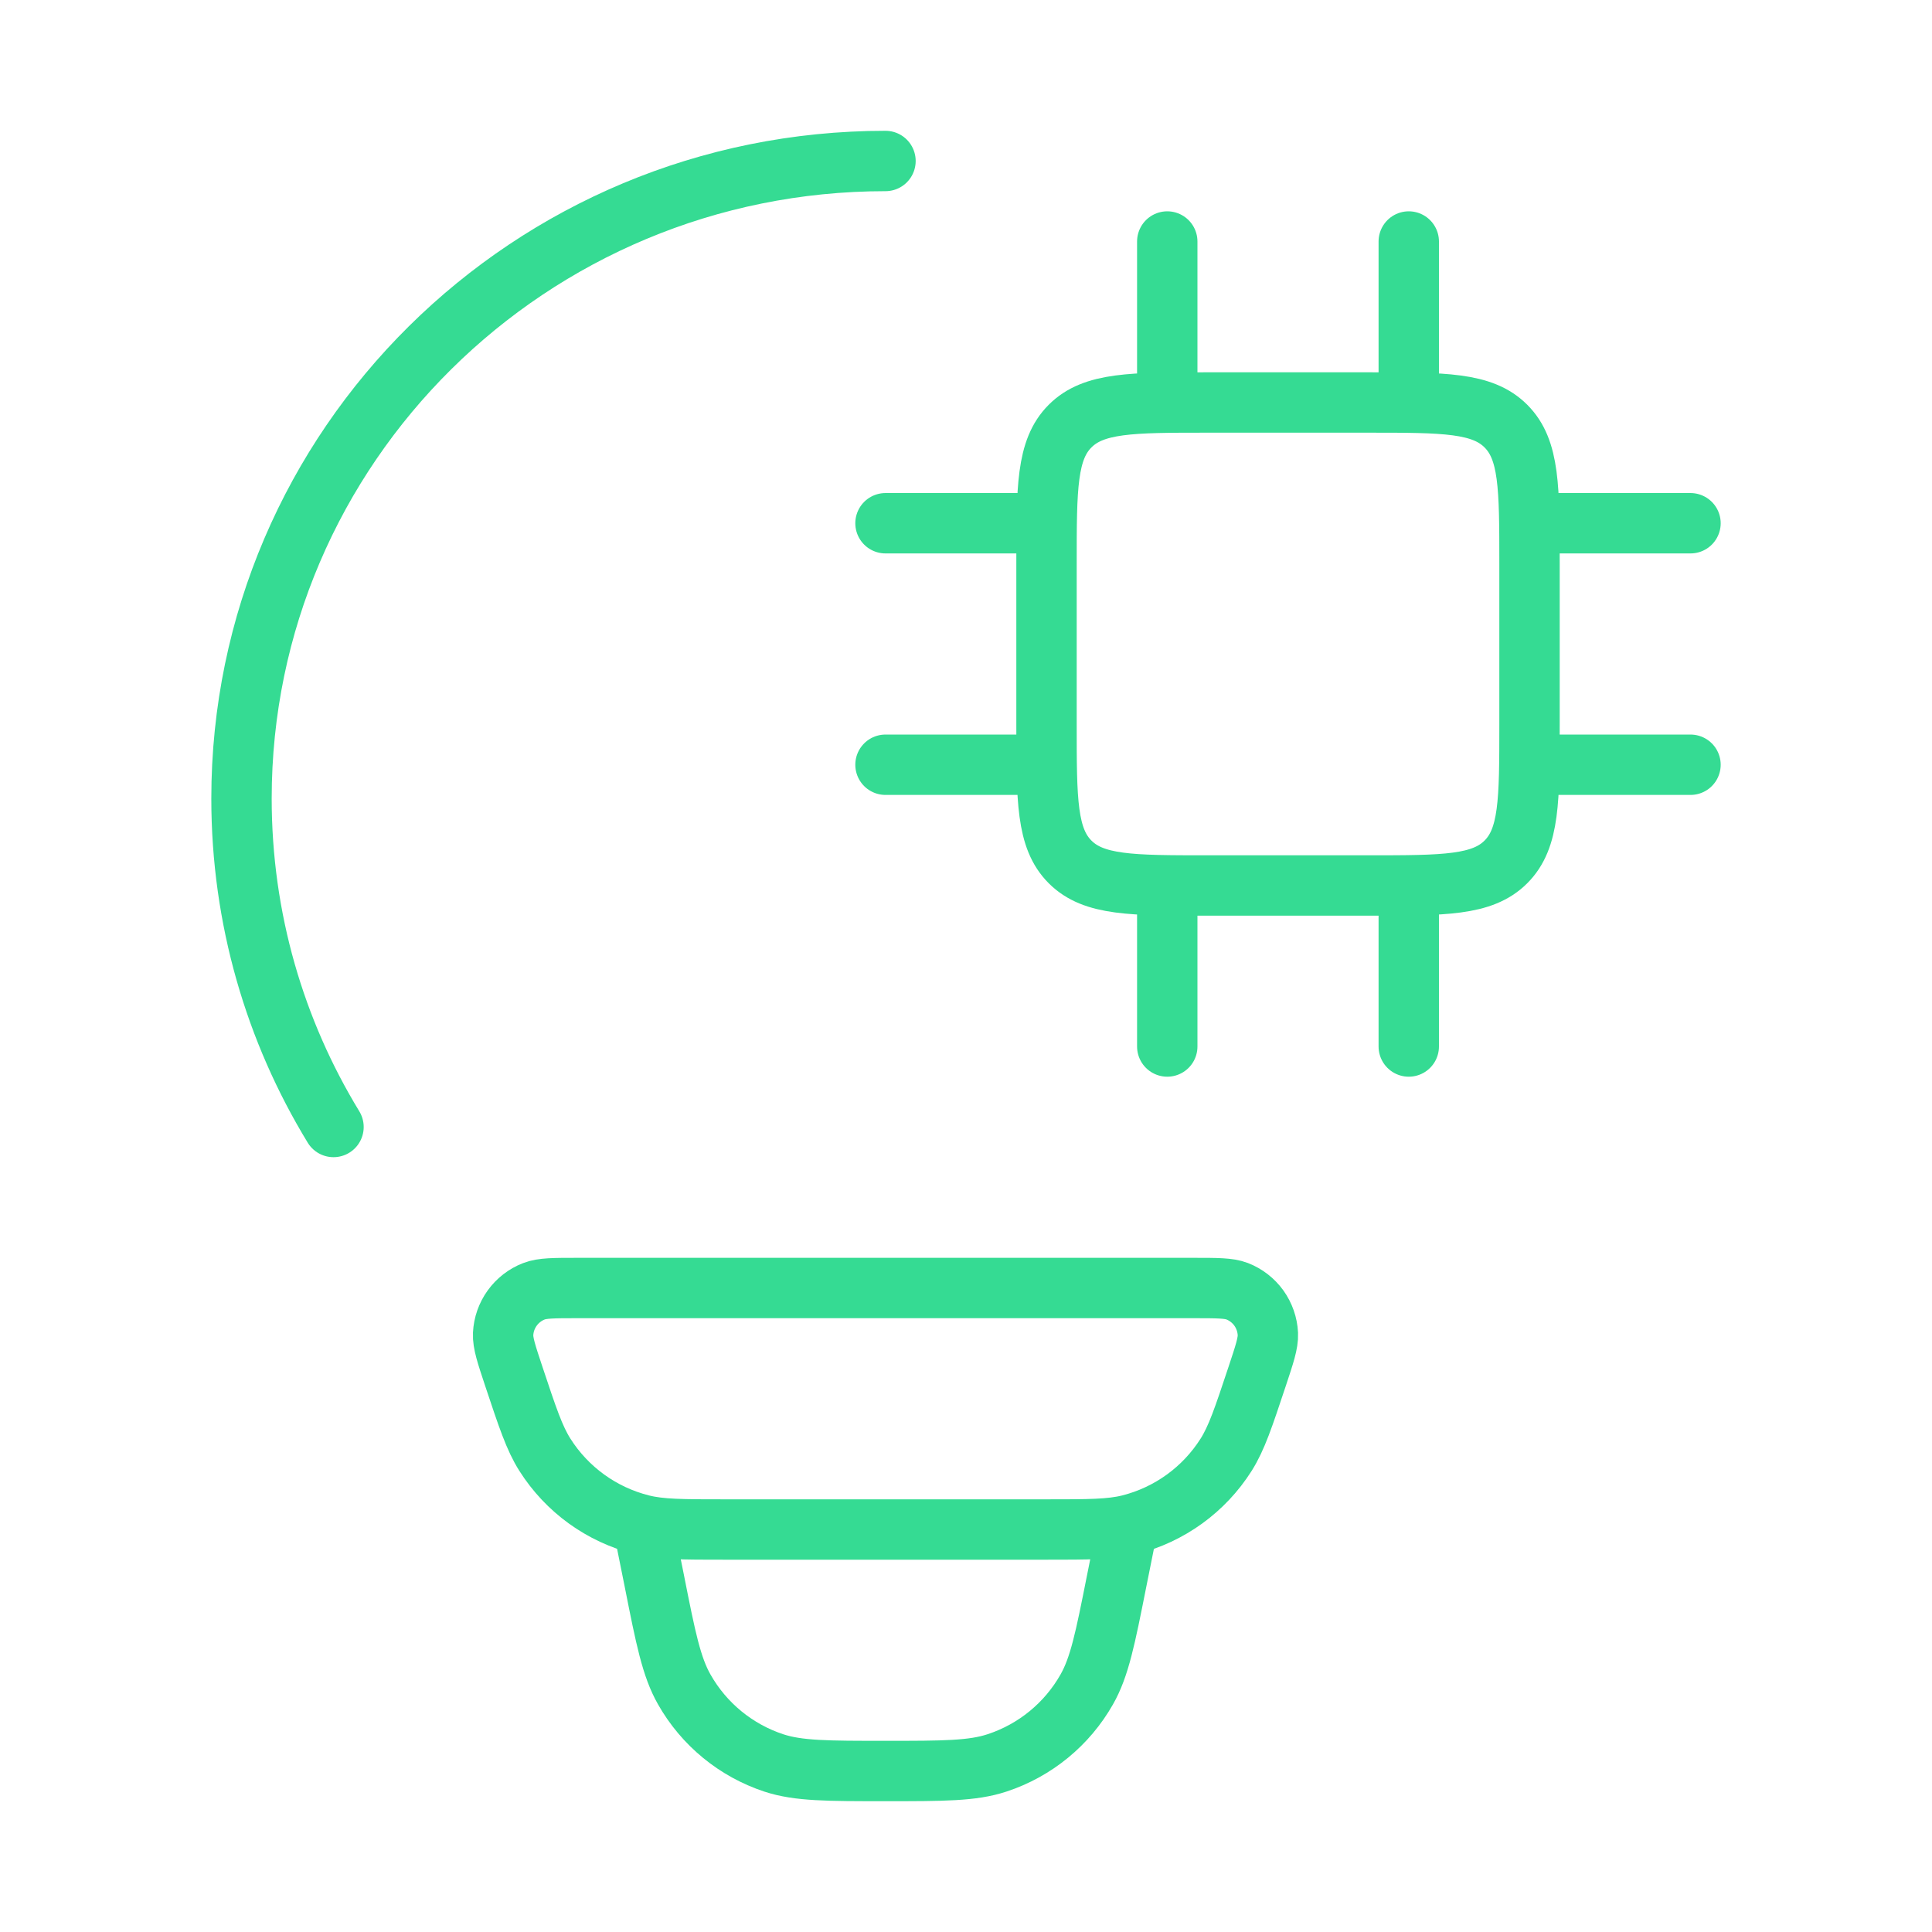 <?xml version="1.0" encoding="UTF-8"?>
<svg xmlns="http://www.w3.org/2000/svg" width="64" height="64" viewBox="0 0 64 64" fill="none">
  <path d="M29.333 5.333C17.552 5.333 8 14.787 8 26.451C8 30.432 9.112 34.157 11.048 37.333M38.667 29.333V34.667M46.667 29.333V34.667M38.667 8V13.333M46.667 8V13.333M34.667 17.333H29.333M34.667 25.333H29.333M56 17.333H50.667M56 25.333H50.667M37.333 50.667L36.987 52.392C36.613 54.277 36.424 55.219 36 55.965C35.347 57.116 34.289 57.983 33.032 58.397C32.219 58.667 31.253 58.667 29.333 58.667C27.413 58.667 26.448 58.667 25.635 58.4C24.377 57.985 23.32 57.117 22.667 55.965C22.243 55.219 22.053 54.277 21.68 52.392L21.333 50.667M45.333 13.333H40C37.485 13.333 36.229 13.333 35.448 14.115C34.667 14.896 34.667 16.152 34.667 18.667V24C34.667 26.515 34.667 27.771 35.448 28.552C36.229 29.333 37.485 29.333 40 29.333H45.333C47.848 29.333 49.104 29.333 49.885 28.552C50.667 27.771 50.667 26.515 50.667 24V18.667C50.667 16.152 50.667 14.896 49.885 14.115C49.104 13.333 47.848 13.333 45.333 13.333ZM17.021 45.595C16.776 44.859 16.653 44.488 16.667 44.189C16.682 43.88 16.786 43.583 16.967 43.332C17.148 43.081 17.397 42.888 17.685 42.776C17.963 42.667 18.352 42.667 19.125 42.667H39.541C40.317 42.667 40.704 42.667 40.981 42.773C41.27 42.886 41.52 43.079 41.701 43.33C41.881 43.582 41.985 43.88 42 44.189C42.013 44.488 41.891 44.856 41.645 45.595C41.192 46.957 40.965 47.64 40.616 48.192C39.885 49.346 38.74 50.175 37.416 50.509C36.781 50.667 36.067 50.667 34.635 50.667H24.032C22.6 50.667 21.883 50.667 21.251 50.507C19.927 50.173 18.782 49.345 18.051 48.192C17.701 47.64 17.475 46.957 17.021 45.595Z" stroke="#35DB93" stroke-width="2" stroke-linecap="round" stroke-linejoin="round"></path>
</svg>
